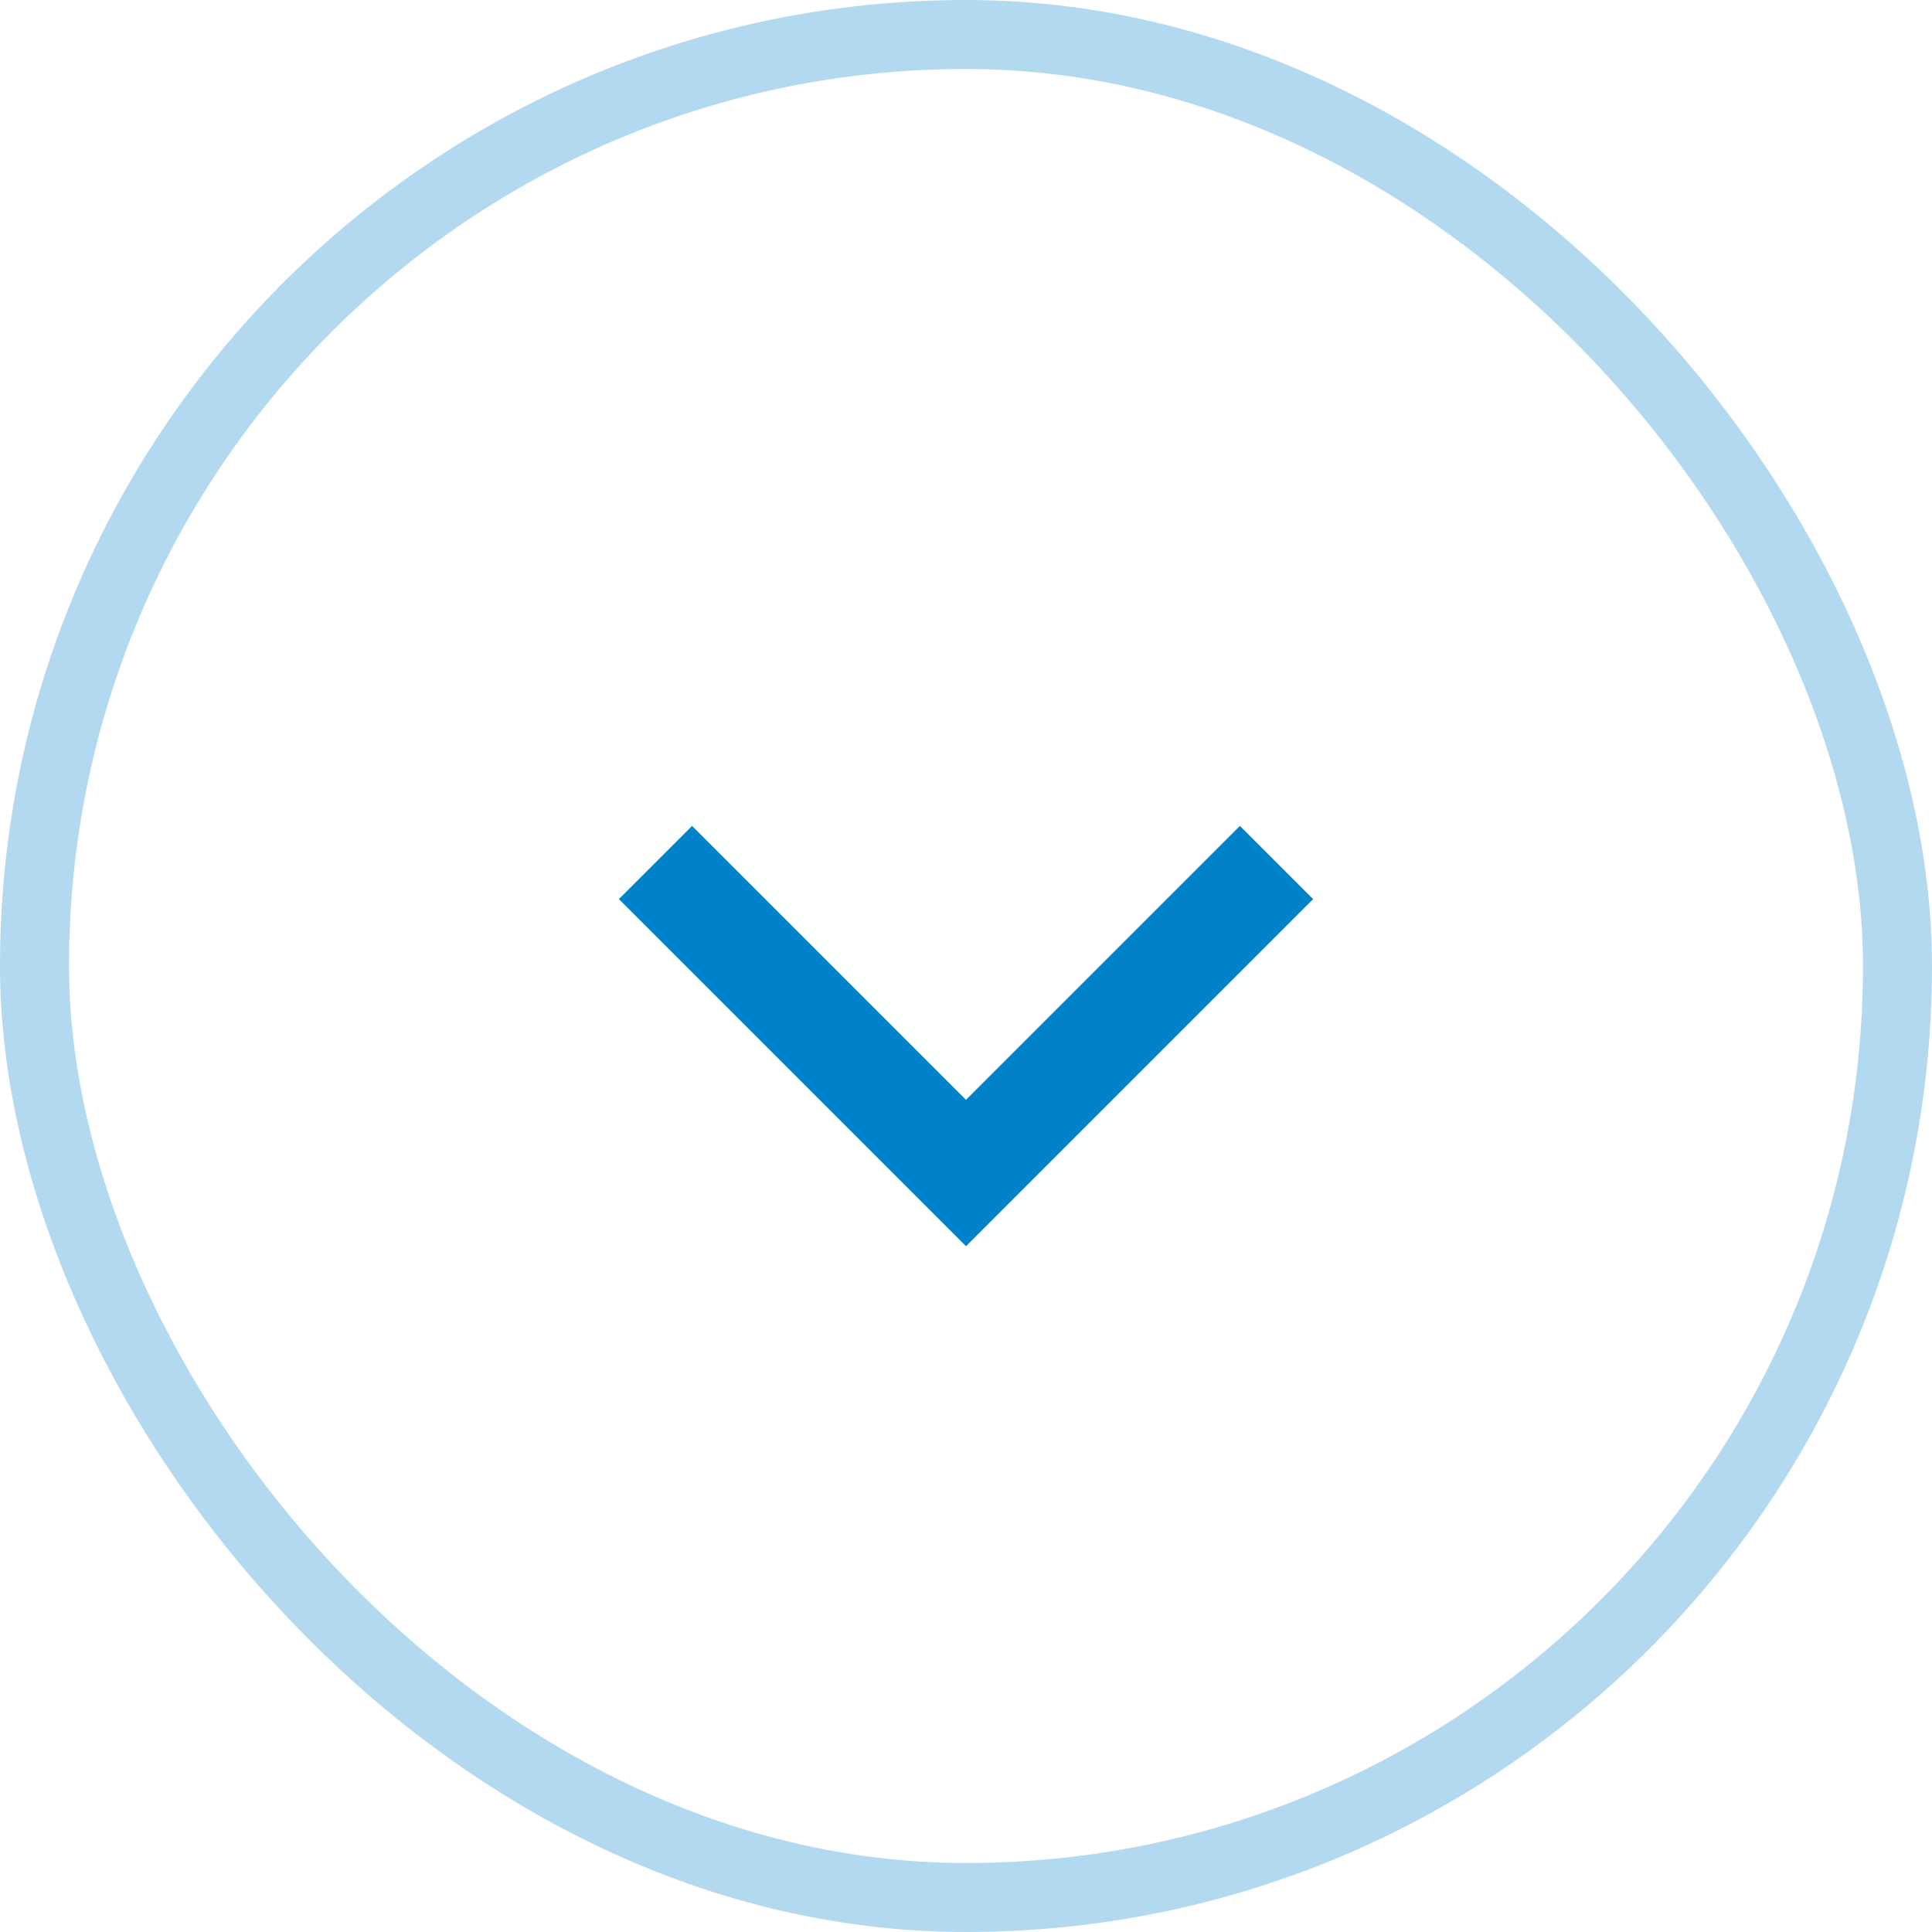 <svg width="28" height="28" viewBox="0 0 28 28" fill="none" xmlns="http://www.w3.org/2000/svg">
<path d="M9.5 12.5L14 17L18.5 12.5" stroke="#0082CA" stroke-width="1.5"/>
<rect x="0.5" y="0.5" width="27" height="27" rx="13.5" stroke="#B2D9F0"/>
</svg>
